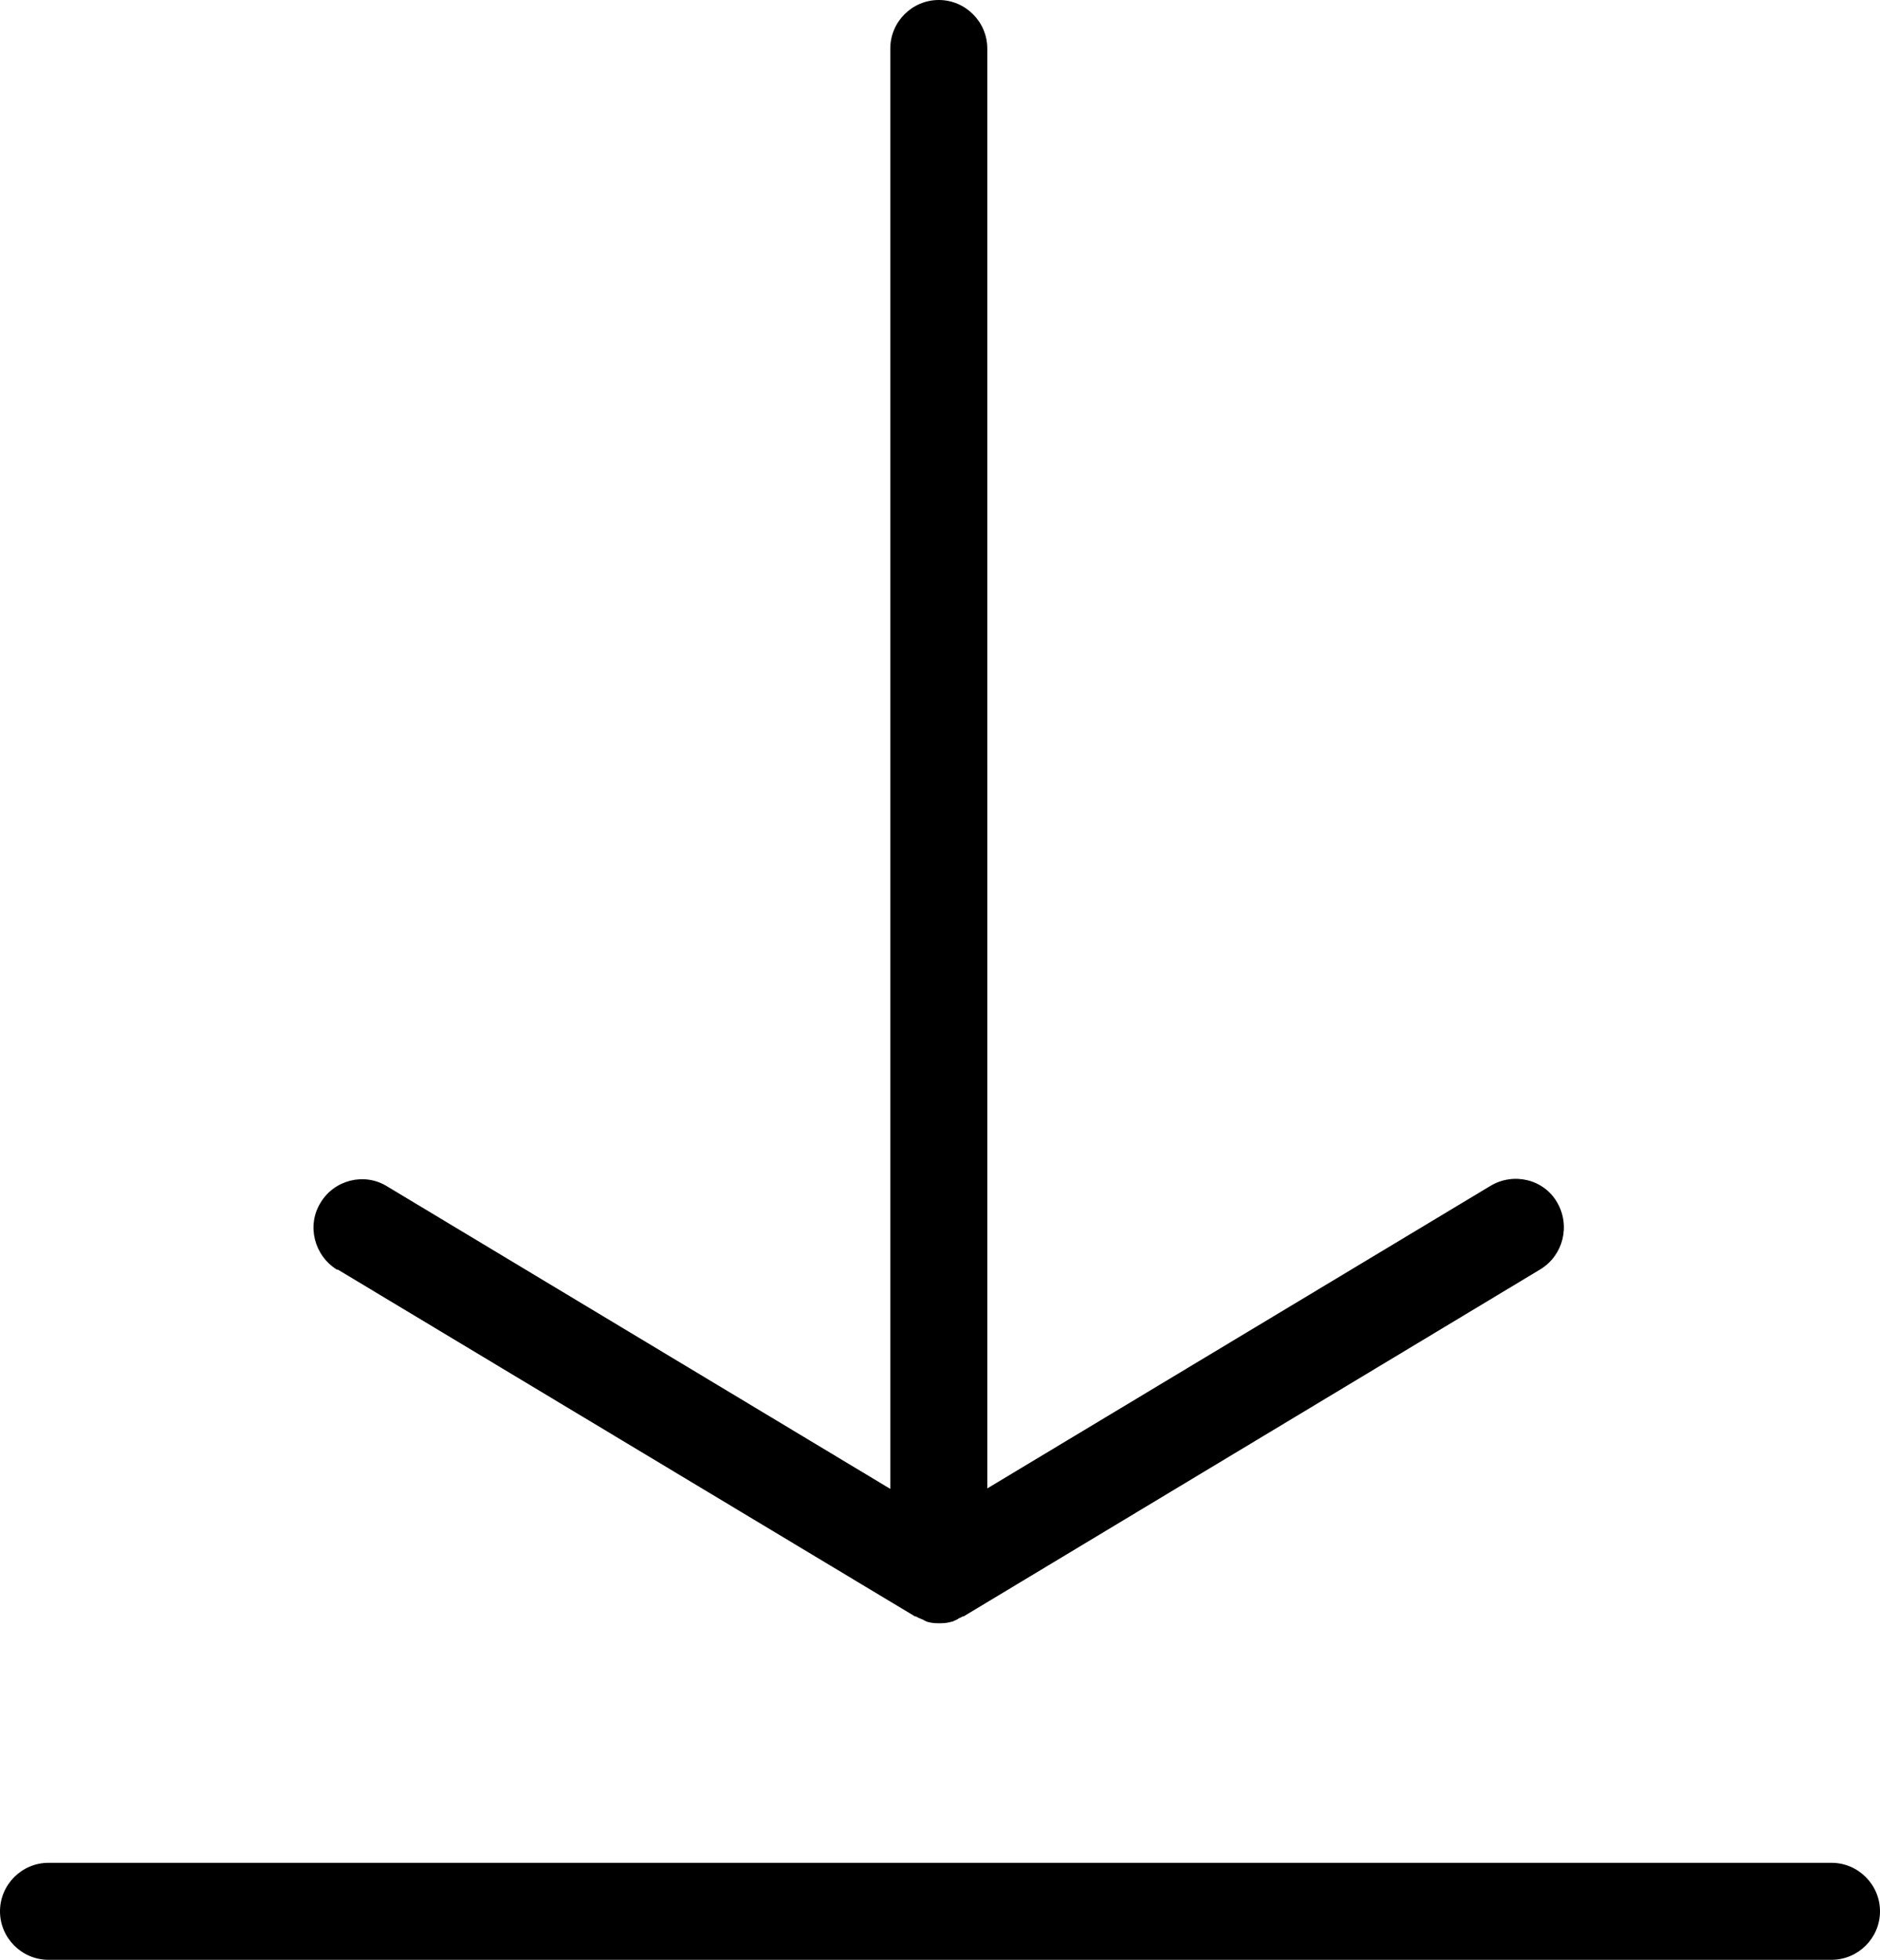 <?xml version="1.0" encoding="UTF-8"?>
<svg id="Ebene_2" data-name="Ebene 2" xmlns="http://www.w3.org/2000/svg" viewBox="0 0 38.77 40.41">
  <defs>
    <style>
      .cls-1 {
        stroke-width: 0px;
      }
    </style>
  </defs>
  <g id="Ebene_1-2" data-name="Ebene 1">
    <g>
      <path class="cls-1" d="M37.77,38.41H1c-.55,0-1,.45-1,1s.45,1,1,1h36.77c.55,0,1-.45,1-1s-.45-1-1-1Z"/>
      <path class="cls-1" d="M6.97,26.18l11.9,7.15h.02s.05.03.08.04c.02.01.05.02.07.03h0s.05.03.08.04h0c.07.02.14.03.21.03.01,0,.02,0,.04,0,.01,0,.02,0,.04,0,.07,0,.14-.01.21-.03.03,0,.05-.02.08-.03h0s.05-.02.07-.04c.03-.01.05-.02.08-.04h.02s11.9-7.16,11.9-7.16h0c.47-.29.62-.9.34-1.38s-.9-.62-1.37-.34l-10.38,6.24V1c0-.55-.45-1-1-1s-1,.45-1,1v29.7l-10.38-6.24c-.47-.29-1.09-.13-1.37.34-.29.47-.13,1.09.34,1.38h0Z"/>
    </g>
  </g>
</svg>